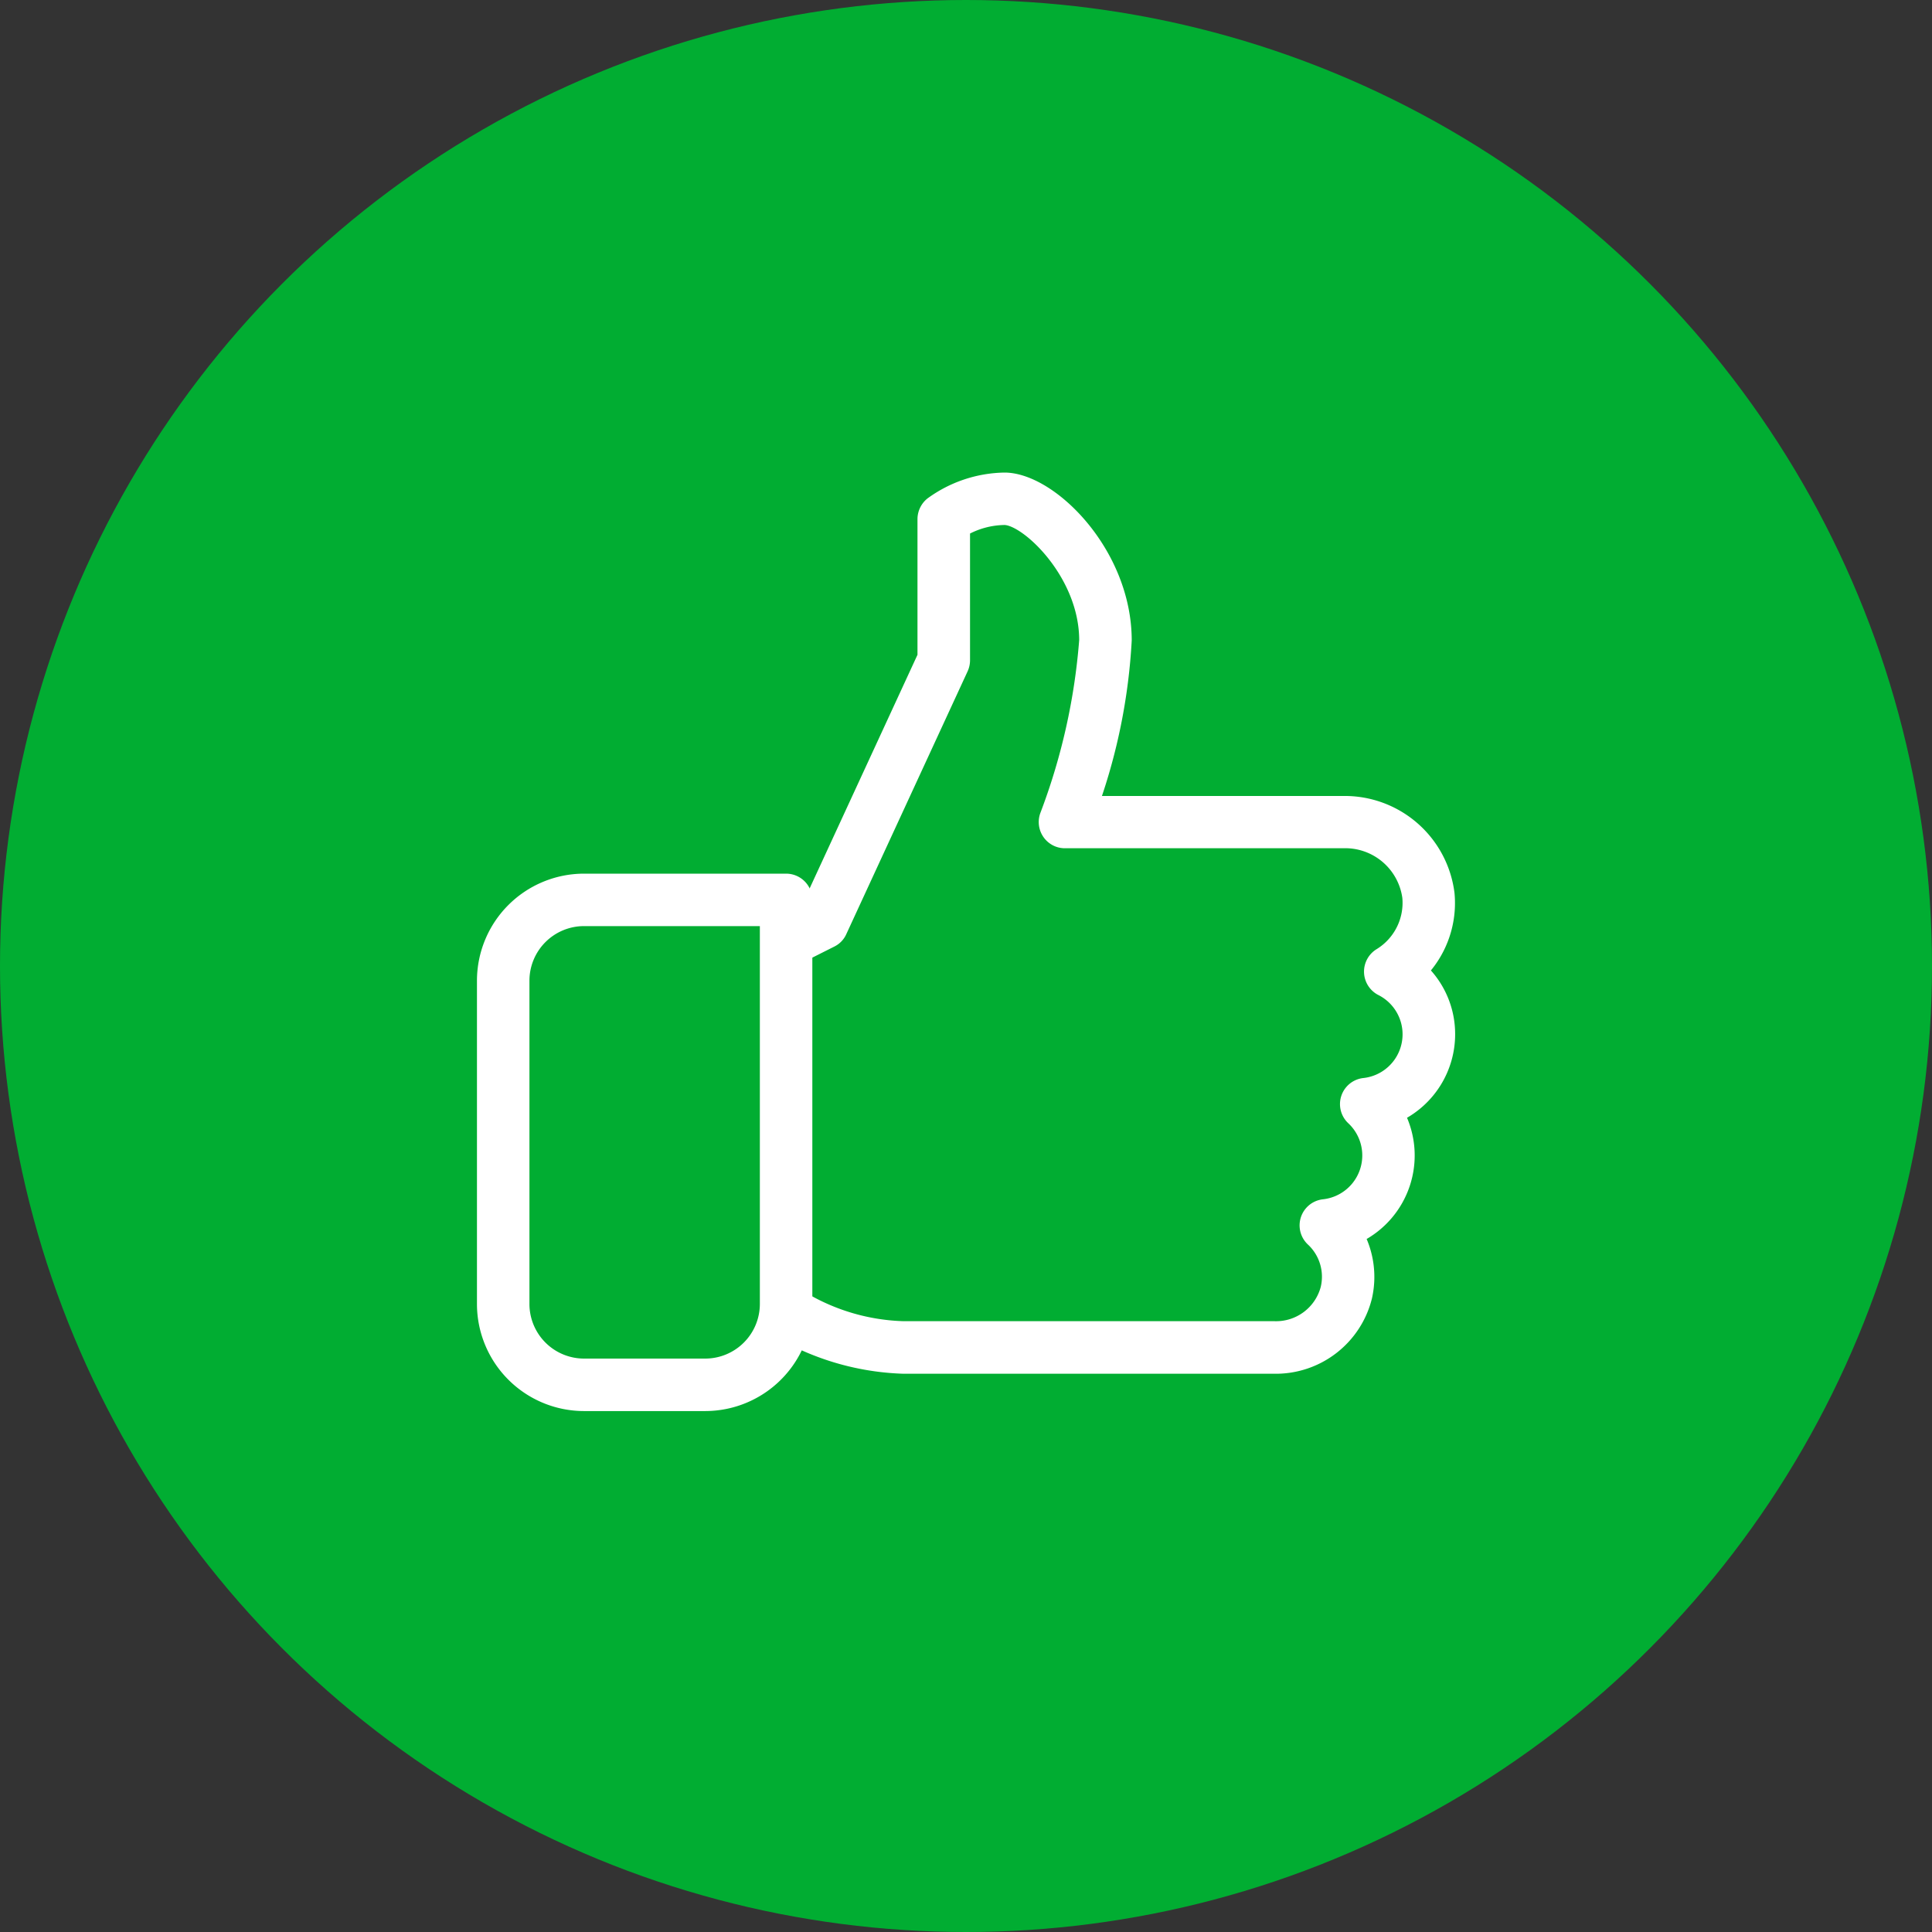<svg xmlns="http://www.w3.org/2000/svg" width="80" height="80" viewBox="0 0 80 80">
  <rect x="0" y="0" width="80" height="80" fill="#333333" stroke="none"/>
  <g id="Gruppe_1065" data-name="Gruppe 1065" transform="translate(-1433 -3626)">
    <circle id="Ellipse_60" data-name="Ellipse 60" cx="40" cy="40" r="40" transform="translate(1433 3626)" fill="#01ad32"/>
    <g id="daumen-gelb" transform="translate(1453 3645.822)">
      <g id="Gruppe_518" data-name="Gruppe 518" transform="translate(12.989 0)">
        <g id="Gruppe_515" data-name="Gruppe 515">
          <g id="Gruppe_514" data-name="Gruppe 514">
            <path id="Pfad_639" data-name="Pfad 639" d="M303.3,379.22a4.329,4.329,0,0,0-4.365-3.792H288.6a24.092,24.092,0,0,0,1.333-6.692c0-3.631-3.085-6.7-5.02-6.7a5.3,5.3,0,0,0-3.035,1.02.85.85,0,0,0-.316.655v5.675l-4.819,10.439-.2.1V381.8l1.211-.609a.8.8,0,0,0,.385-.4l5.02-10.876a.858.858,0,0,0,.079-.349v-5.405a3.507,3.507,0,0,1,1.672-.454c.915,0,3.348,2.278,3.348,5.02a25.98,25.98,0,0,1-1.62,7.232.837.837,0,0,0,.484,1.08.827.827,0,0,0,.3.053h11.515a2.638,2.638,0,0,1,2.7,2.275,2.5,2.5,0,0,1-1.188,2.37.839.839,0,0,0,.056,1.458,2.071,2.071,0,0,1-.708,3.911l0,0a.836.836,0,0,0-.477,1.439,2.076,2.076,0,0,1-1.192,3.582.836.836,0,0,0-.481,1.439,2.071,2.071,0,0,1,.606,2,2.164,2.164,0,0,1-2.156,1.61h-15.36a8.629,8.629,0,0,1-4.184-1.221l-.105.793-.132,1.014a10.9,10.9,0,0,0,4.418,1.09h15.36a3.852,3.852,0,0,0,3.792-2.923,3.774,3.774,0,0,0-.3-2.515,3.751,3.751,0,0,0,1.672-5.02,3.748,3.748,0,0,0,2.067-3.351,3.7,3.7,0,0,0-1.09-2.633A4.154,4.154,0,0,0,303.3,379.22Z" transform="translate(-276.31 -362.04)" fill="#fff" stroke="#fff" stroke-width="0.5"/>
          </g>
        </g>
        <g id="Gruppe_517" data-name="Gruppe 517" transform="translate(0.132 33.919)">
          <g id="Gruppe_516" data-name="Gruppe 516">
            <path id="Pfad_745" data-name="Pfad 745" d="M276.815,465.08v.388a.833.833,0,0,1-.105.4Z" transform="translate(-276.71 -465.08)" fill="#fff"/>
          </g>
        </g>
      </g>
      <path id="Pfad_744" data-name="Pfad 744" d="M250.24,430.048V413.634h0v-.319a.837.837,0,0,0-.837-.837h-8.367a4.187,4.187,0,0,0-4.183,4.182v13.387a4.187,4.187,0,0,0,4.183,4.184h5.02a4.194,4.194,0,0,0,3.937-2.765A4.026,4.026,0,0,0,250.24,430.048Zm-4.184,2.51h-5.02a2.513,2.513,0,0,1-2.51-2.51V416.661a2.512,2.512,0,0,1,2.51-2.511h7.531v.838h0v15.06a2.514,2.514,0,0,1-2.511,2.51Z" transform="translate(-236.853 -395.874)" fill="#fff" stroke="#fff" stroke-width="0.5"/>
    </g>
  </g>
</svg>
